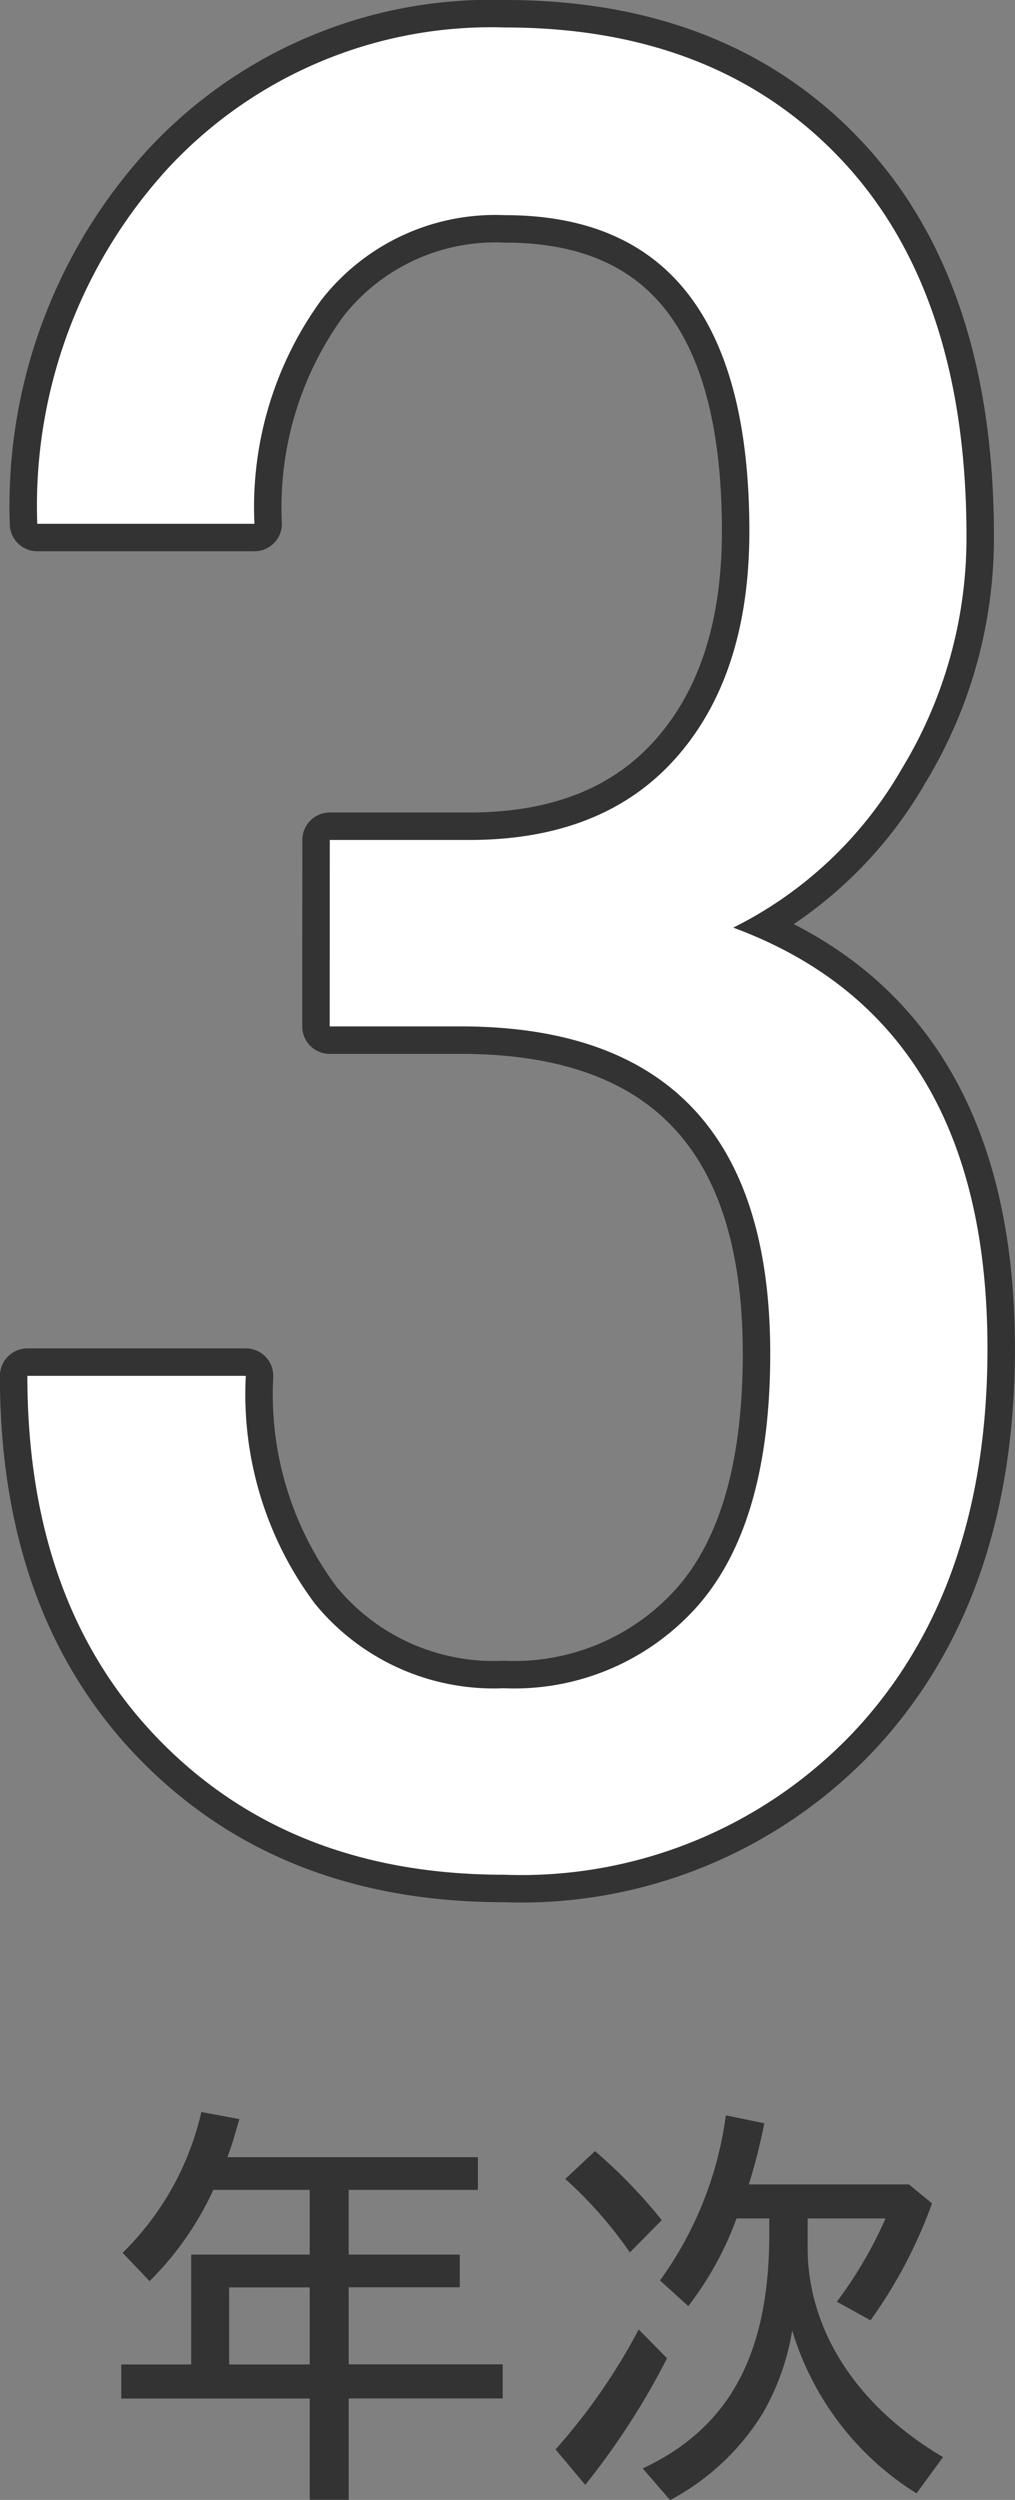 <svg xmlns="http://www.w3.org/2000/svg" width="36.969" height="91" viewBox="0 0 36.969 91">
  <rect x="0" y="0" width="36.969" height="91" fill="#808080" stroke="none"/>
  <g id="_3年次" data-name="3年次" transform="translate(-42 -4020)">
    <path id="パス_171" data-name="パス 171" d="M963.766,552.222h5.079q4.9,0,7.551-3.012t2.652-8.225q0-11.506-8.9-11.507a8.035,8.035,0,0,0-6.7,3.1,12.823,12.823,0,0,0-2.427,8.135h-7.91a18.2,18.2,0,0,1,4.786-12.967,16.055,16.055,0,0,1,12.249-5.1q7.731,0,12.27,4.832t4.54,13.687a16.183,16.183,0,0,1-2.36,8.472,14.55,14.55,0,0,1-6.135,5.776q9.26,3.415,9.259,15.327,0,8.765-4.877,13.956a16.676,16.676,0,0,1-12.742,5.192q-7.776,0-12.563-4.922t-4.787-13.237h7.956a12.712,12.712,0,0,0,2.517,8.293A8.408,8.408,0,0,0,970.1,583.1a8.921,8.921,0,0,0,7.079-3.012q2.629-3.011,2.629-9.169,0-11.911-11.281-11.911h-4.765Z" transform="translate(-909.754 3498.354)" fill="none" stroke="#333" stroke-linecap="round" stroke-linejoin="round" stroke-width="2"/>
    <path id="パス_172" data-name="パス 172" d="M963.766,552.222h5.079q4.9,0,7.551-3.012t2.652-8.225q0-11.506-8.9-11.507a8.035,8.035,0,0,0-6.7,3.1,12.823,12.823,0,0,0-2.427,8.135h-7.91a18.2,18.2,0,0,1,4.786-12.967,16.055,16.055,0,0,1,12.249-5.1q7.731,0,12.27,4.832t4.54,13.687a16.183,16.183,0,0,1-2.36,8.472,14.55,14.55,0,0,1-6.135,5.776q9.26,3.415,9.259,15.327,0,8.765-4.877,13.956a16.676,16.676,0,0,1-12.742,5.192q-7.776,0-12.563-4.922t-4.787-13.237h7.956a12.712,12.712,0,0,0,2.517,8.293A8.408,8.408,0,0,0,970.1,583.1a8.921,8.921,0,0,0,7.079-3.012q2.629-3.011,2.629-9.169,0-11.911-11.281-11.911h-4.765Z" transform="translate(-909.754 3498.354)" fill="#fff"/>
    <path id="パス_173" data-name="パス 173" d="M963.034,608.956H956.17v-1.241h2.547v-4h4.317v-2.355h-3.51a11.313,11.313,0,0,1-2.323,3.322l-.981-1.032a10.413,10.413,0,0,0,2.867-5.124l1.385.257c-.159.547-.257.919-.434,1.386h9.122v1.191h-4.707v2.355H968.5v1.191h-4.045v2.805h5.608v1.241h-5.608v3.69h-1.419Zm0-1.241V604.91H960.1v2.805Z" transform="translate(-909.754 3498.354)" fill="#333"/>
    <path id="パス_174" data-name="パス 174" d="M971.989,610.808a22.1,22.1,0,0,0,3.029-4.367l1.031,1.049a26.785,26.785,0,0,1-2.979,4.607Zm.355-9.846,1.081-1.013a18.709,18.709,0,0,1,2.432,2.512l-1.161,1.176A15.352,15.352,0,0,0,972.344,600.962Zm2.819,10.538c3.094-1.448,4.545-4.043,4.609-8.265V602.4h-1.191a11.918,11.918,0,0,1-1.758,3.191l-1.031-.934a13.218,13.218,0,0,0,2.4-6.01l1.4.289a21.476,21.476,0,0,1-.564,2.225h5.833l.839.692a17.318,17.318,0,0,1-2.24,4.255l-1.226-.677a15.235,15.235,0,0,0,1.773-3.031h-2.837v1.016c-.015,3.014,1.758,5.8,4.932,7.671l-.966,1.321a10.573,10.573,0,0,1-4.528-5.931,8.909,8.909,0,0,1-1.063,3,8.809,8.809,0,0,1-3.384,3.176Z" transform="translate(-909.754 3498.354)" fill="#333"/>
  </g>
</svg>
